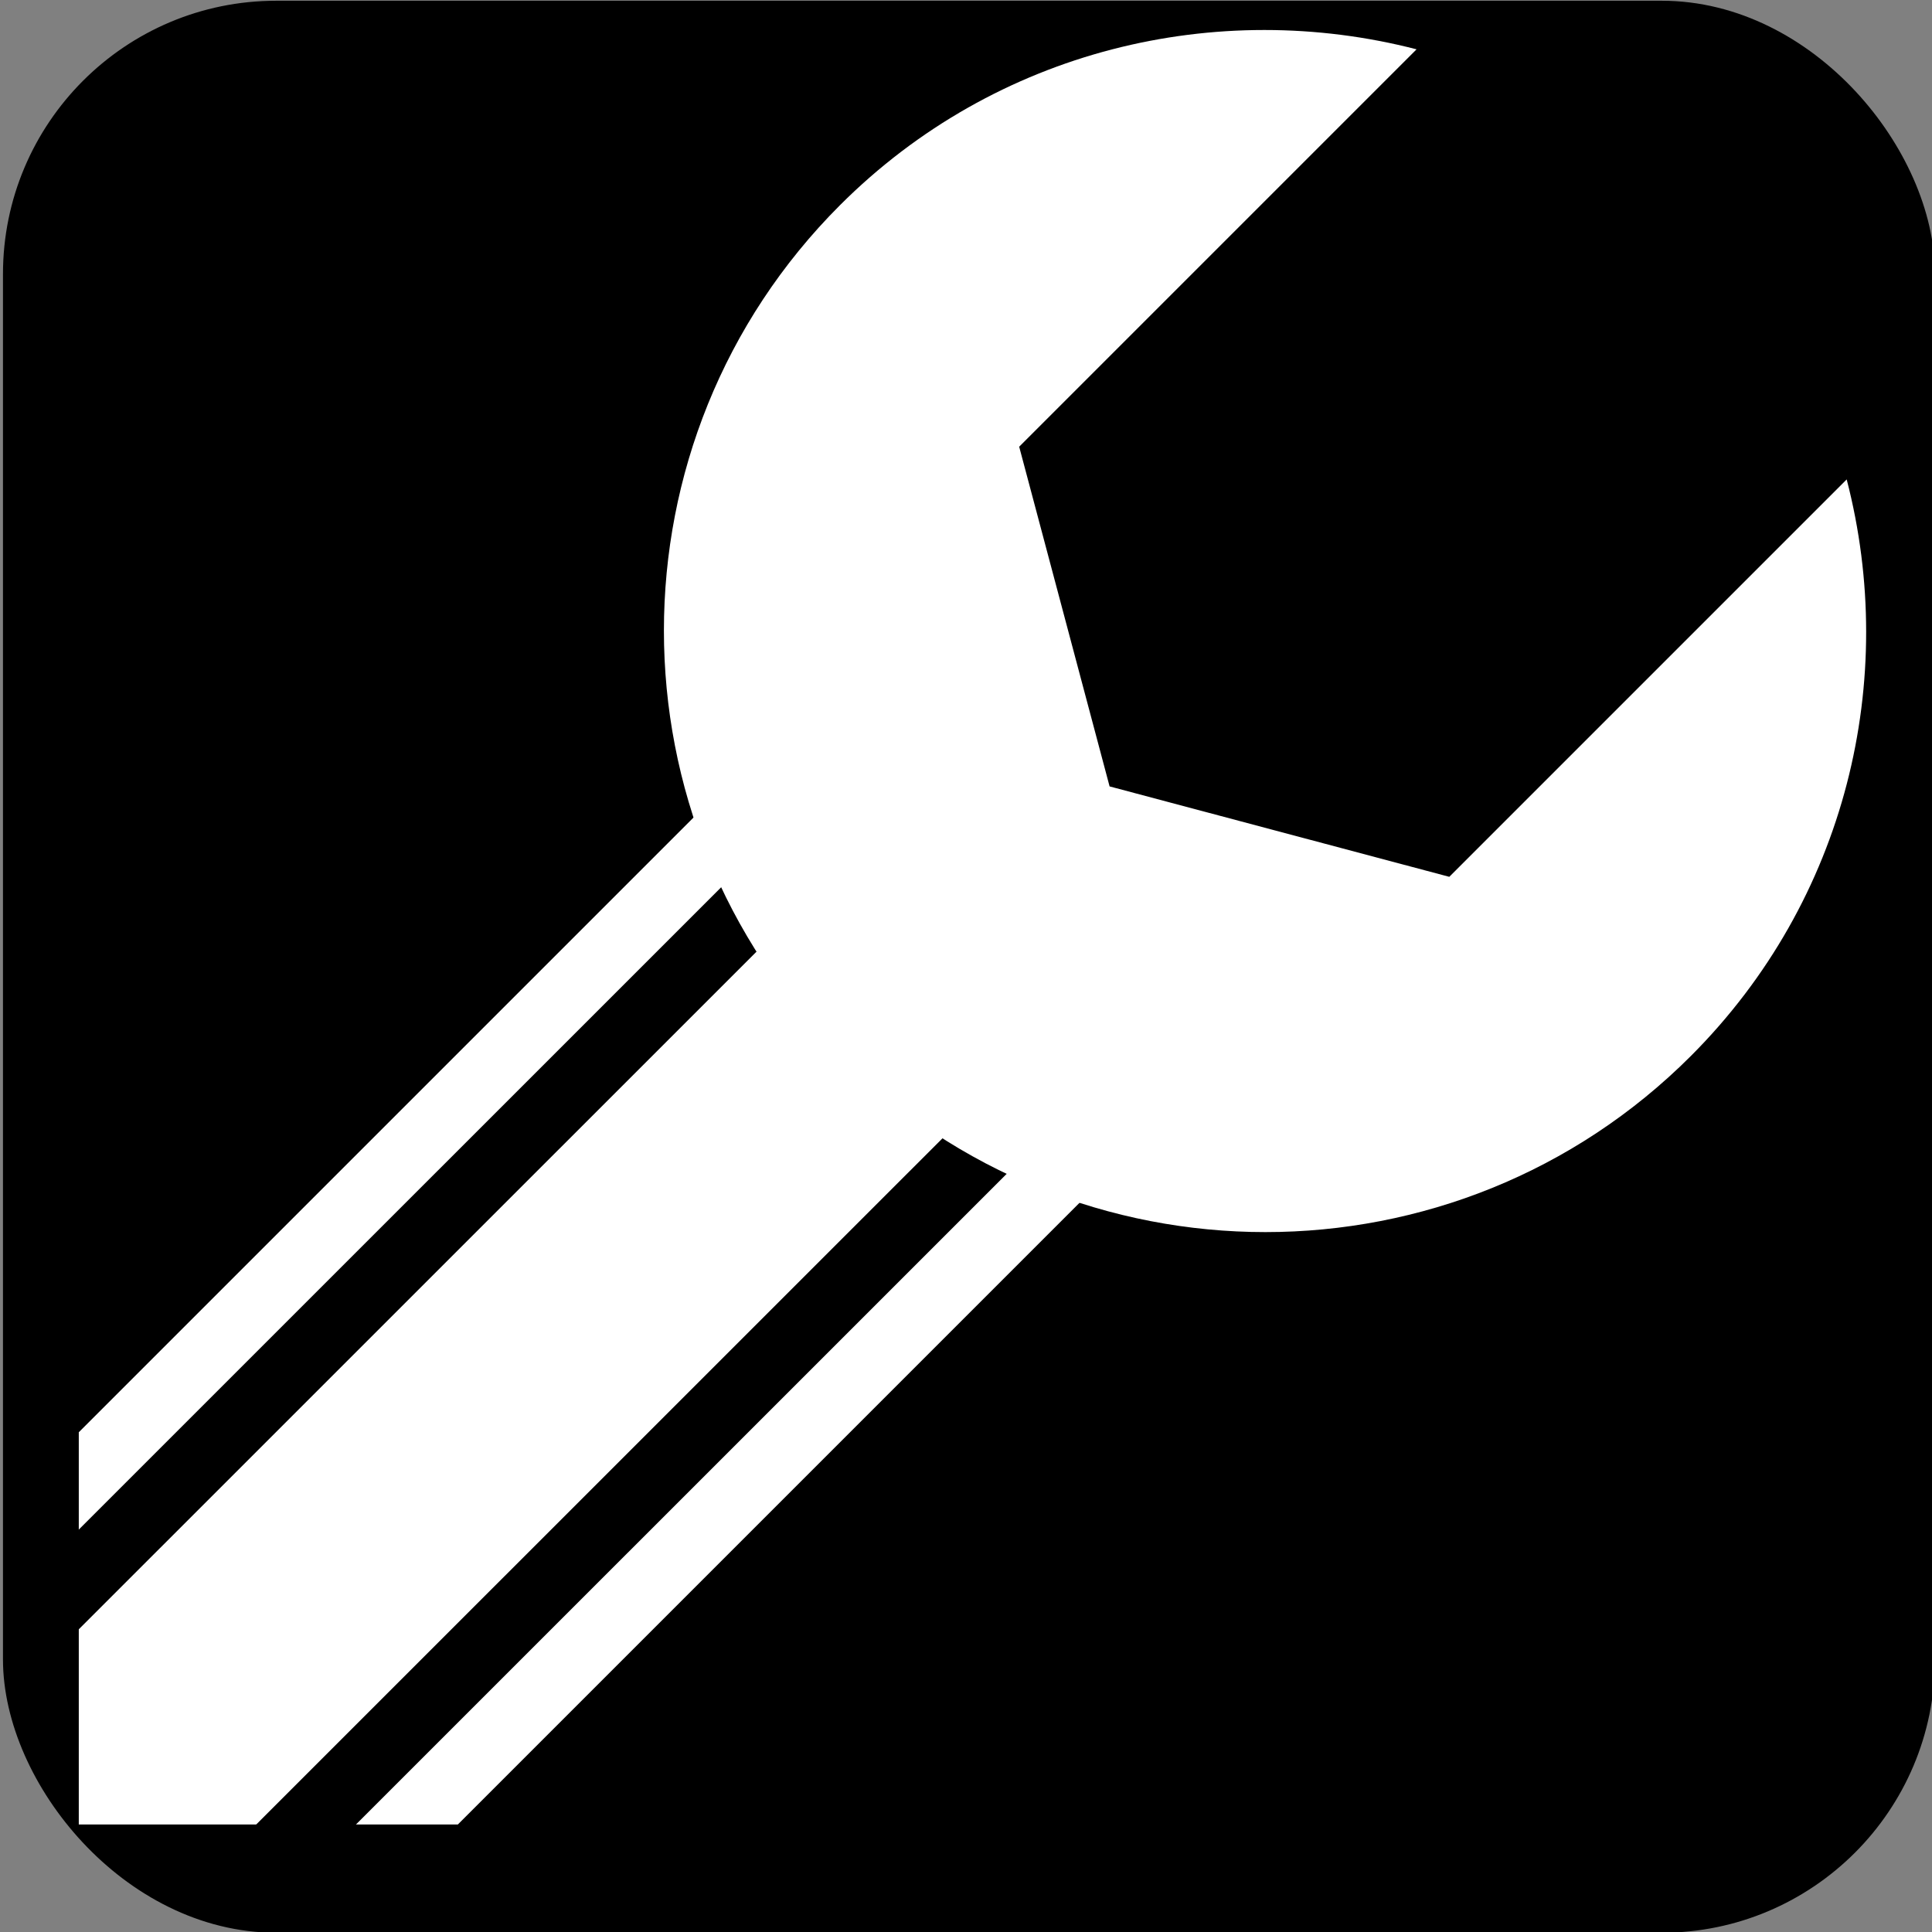 <?xml version="1.0" encoding="UTF-8" standalone="no"?>
<svg
   xmlns:dc="http://purl.org/dc/elements/1.1/"
   xmlns:cc="http://creativecommons.org/ns"
   xmlns:rdf="http://www.w3.org/1999/02/22-rdf-syntax-ns"
   xmlns:svg="http://www.w3.org/2000/svg"
   xmlns="http://www.w3.org/2000/svg"
   xmlns:sodipodi="http://sodipodi.sourceforge.net/DTD/sodipodi-0.dtd"
   xmlns:inkscape="http://www.inkscape.org/namespaces/inkscape"
   viewBox="0 0 128 128"
   id="svg2"
   version="1.1"
   inkscape:version="0.48.3.1 r9886"
   width="100%"
   height="100%"
   sodipodi:docname="spanner.svg">
  <rect x="0" y="0" width="128" height="128" fill="#808080" stroke="none"/>
  <defs
     id="defs16" />
  <sodipodi:namedview
     pagecolor="#ffffff"
     bordercolor="#666666"
     borderopacity="1"
     objecttolerance="10"
     gridtolerance="10"
     guidetolerance="10"
     inkscape:pageopacity="0"
     inkscape:pageshadow="2"
     inkscape:window-width="1280"
     inkscape:window-height="1002"
     id="namedview14"
     showgrid="false"
     inkscape:zoom="2.8284271"
     inkscape:cx="98.928938"
     inkscape:cy="62.194589"
     inkscape:window-x="1912"
     inkscape:window-y="-8"
     inkscape:window-maximized="1"
     inkscape:current-layer="g3767"
     inkscape:document-units="in"
     units="px"
     showguides="true"
     inkscape:guide-bbox="true" />
  <g
     id="g3767"
     transform="matrix(0.25,0,0,0.25,0.197,96.049)">
    <rect
       ry="67.108"
       y="-378.687"
       x="5.313"
       height="501.375"
       width="501.375"
       id="backdrop"
       style="fill:#000000;fill-opacity:1;fill-rule:nonzero;stroke:#000000;stroke-width:10.625;stroke-linecap:round;stroke-linejoin:round;stroke-miterlimit:4;stroke-opacity:1;stroke-dasharray:none;stroke-dashoffset:0"
       inkscape:label="#rect3765" />
    <path
       style="fill:#000000;fill-opacity:1;fill-rule:nonzero;stroke:none"
       d="M 36.267,-7.709 C 16.393,5.132 3.216,27.462 3.216,52.884 c 0,39.826 32.285,72.111 72.111,72.111 23.87,0 44.965,-11.677 58.089,-29.546 -11.261,7.276 -24.656,11.518 -39.06,11.518 -39.826,0 -72.111,-32.285 -72.111,-72.111 0,-15.955 5.249,-30.622 14.022,-42.566 z"
       id="path3790"
       inkscape:connector-curvature="0" />
    <g
       id="g6"
       transform="matrix(18.689,0,0,18.689,-3385.644,-2608.385)">
      <path
         style="fill:#ffffff"
         inkscape:connector-curvature="0"
         id="path8"
         d="m 192.232,129.32 -10,10 v 5.562 h 5.375 l 10.094,-10.094 -5.469,-5.469 z" />
      <path
         style="fill:#ffffff;stroke:#000000"
         inkscape:connector-curvature="0"
         id="path10"
         d="m 181.78,141.859 15.62,-15.618 m 3.349,3.349 -15.805,15.803" />
      <path
         style="fill:#ffffff"
         inkscape:connector-curvature="0"
         id="path12"
         d="m 201.202,119.71 c -2.828,-0.73 -5.962,-0.004 -8.176,2.21 -3.329,3.329 -3.329,8.736 -2e-5,12.065 3.329,3.329 8.736,3.329 12.065,0 2.216,-2.216 2.944,-5.345 2.21,-8.176 l -5.635,5.635 -4.817,-1.282 -1.282,-4.817 5.635,-5.635 z" />
    </g>
  </g>
</svg>

